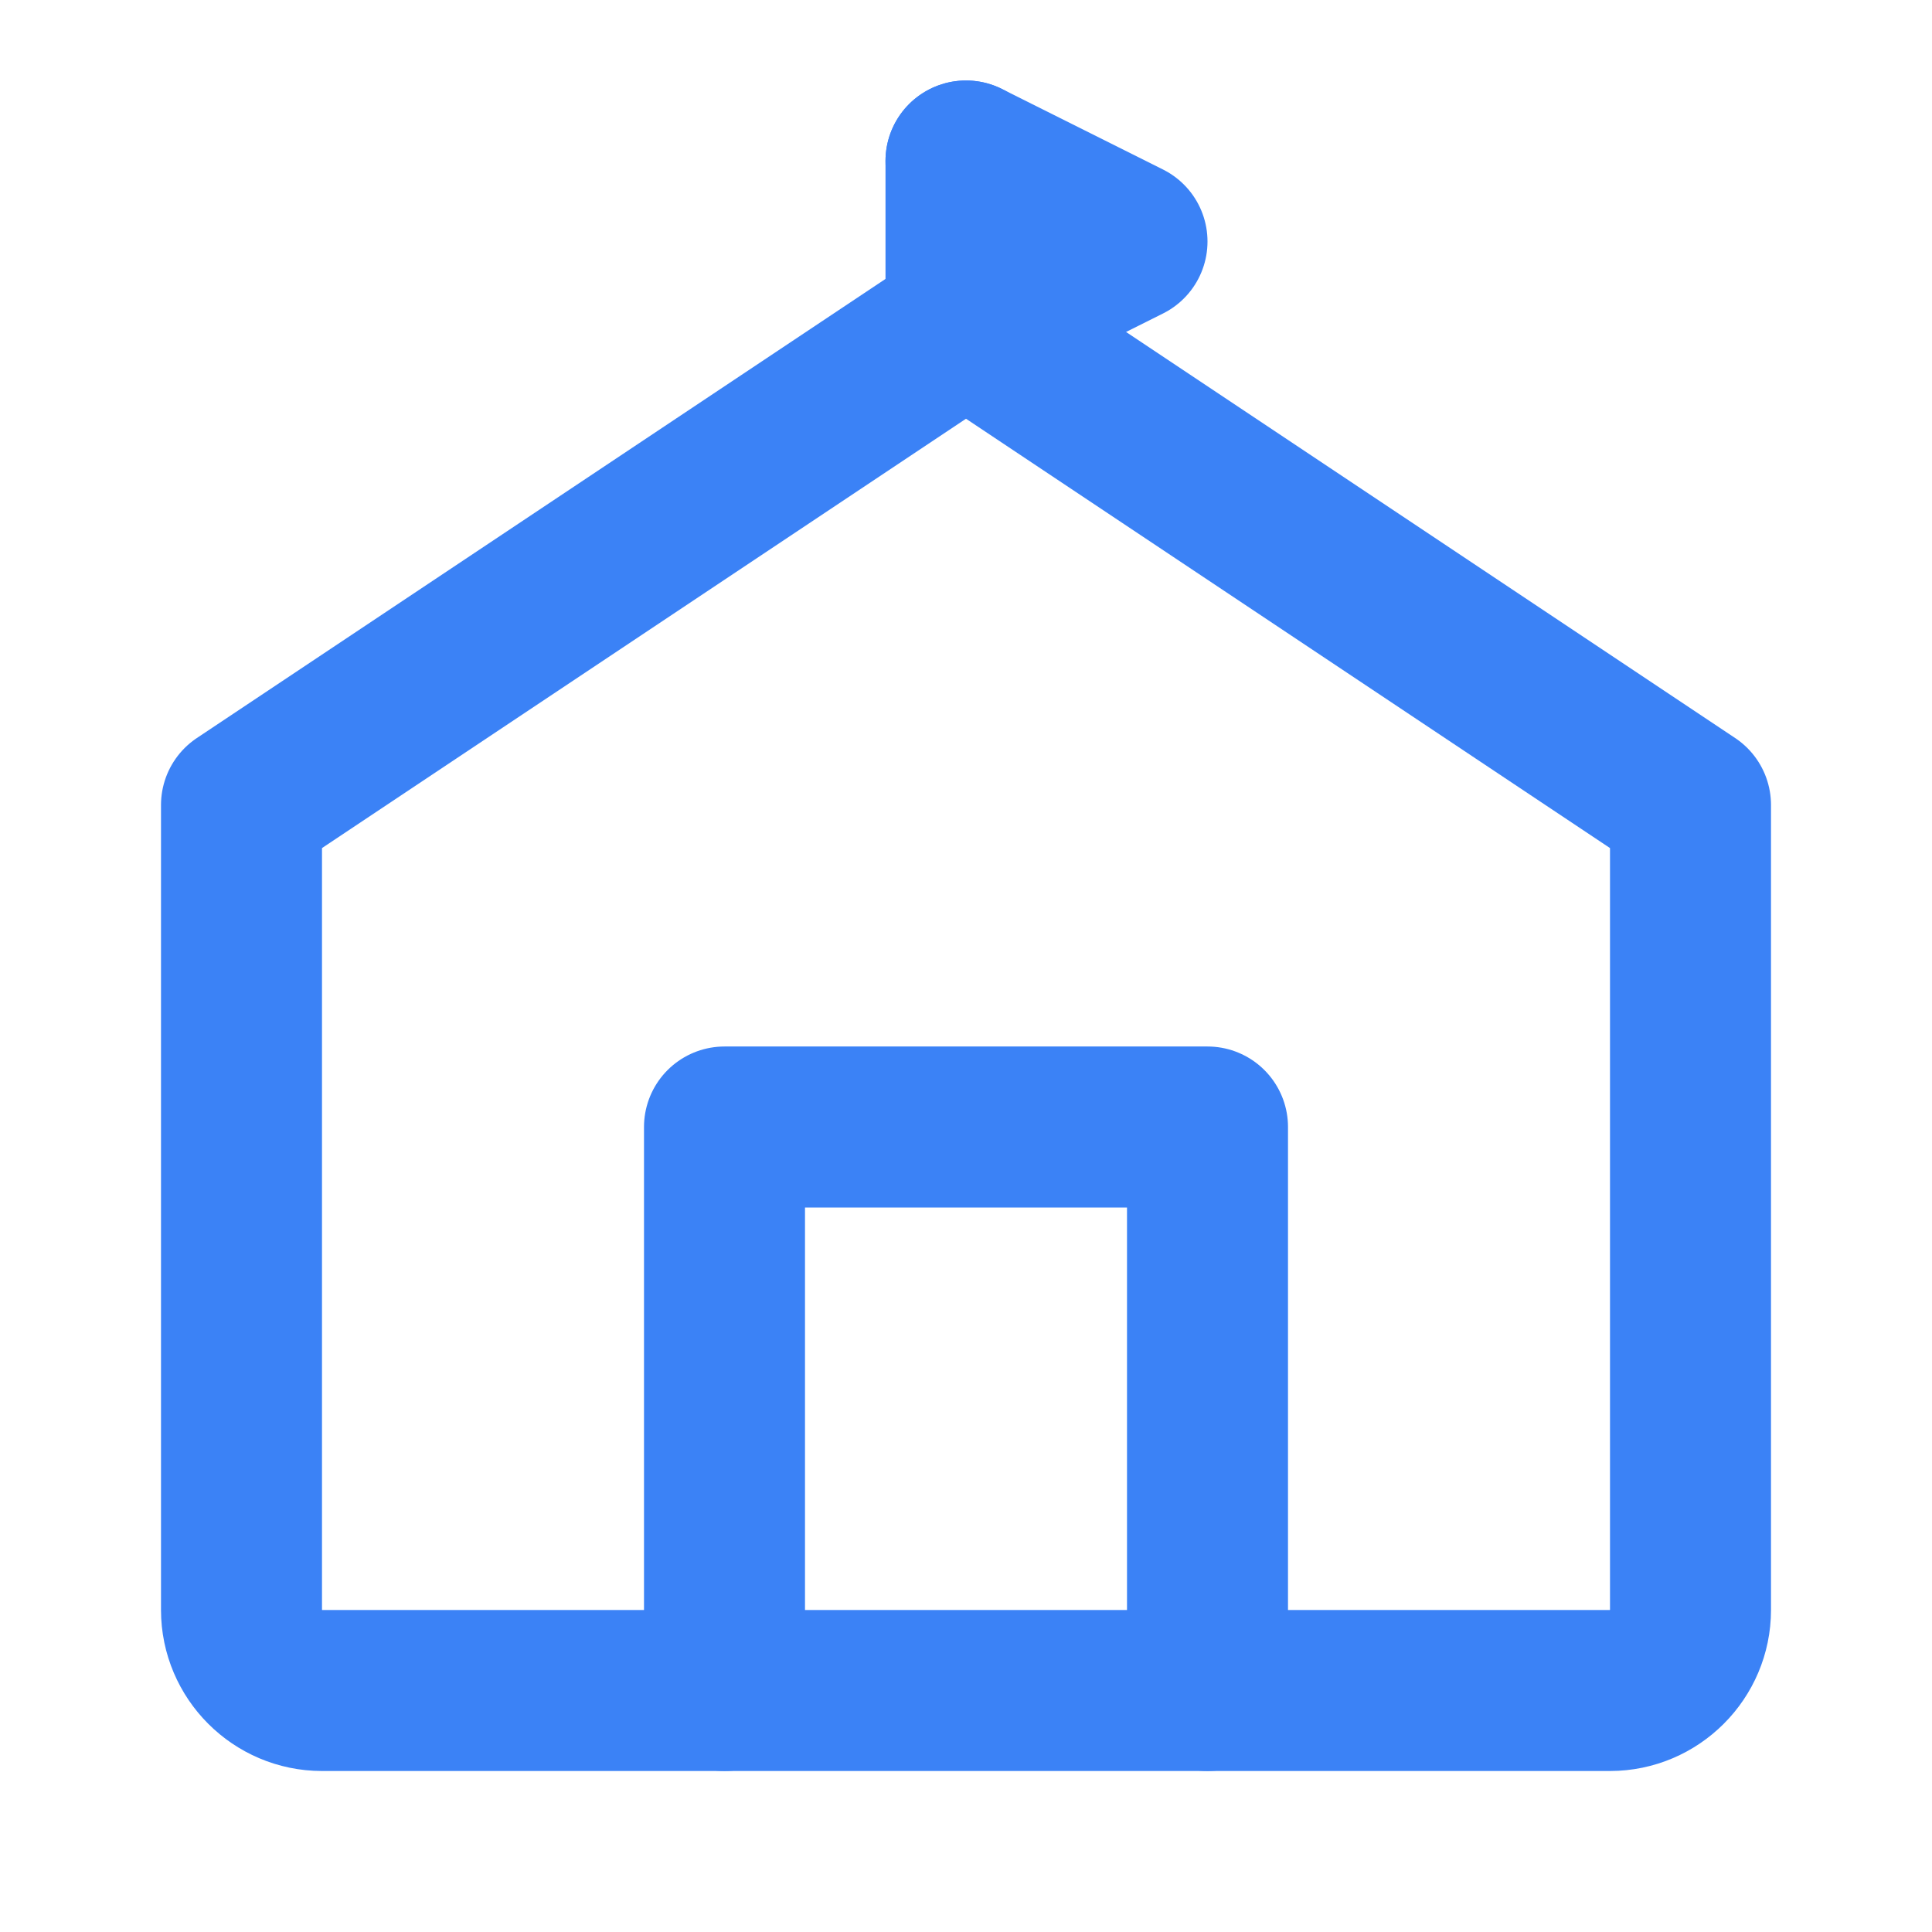 <svg width="64" height="64" viewBox="0 0 24 24" fill="none" xmlns="http://www.w3.org/2000/svg">
  <path d="M3 10L12 4L21 10V20C21 20.55 20.55 21 20 21H4C3.45 21 3 20.55 3 20V10Z" stroke="#3B82F6" stroke-width="2" stroke-linecap="round" stroke-linejoin="round"/>
  <path d="M9 21V14H15V21" stroke="#3B82F6" stroke-width="2" stroke-linecap="round" stroke-linejoin="round"/>
  <path d="M12 4V2" stroke="#3B82F6" stroke-width="2" stroke-linecap="round" stroke-linejoin="round"/>
  <path d="M12 2L14 3L12 4" stroke="#3B82F6" stroke-width="2" stroke-linecap="round" stroke-linejoin="round"/>
</svg>
